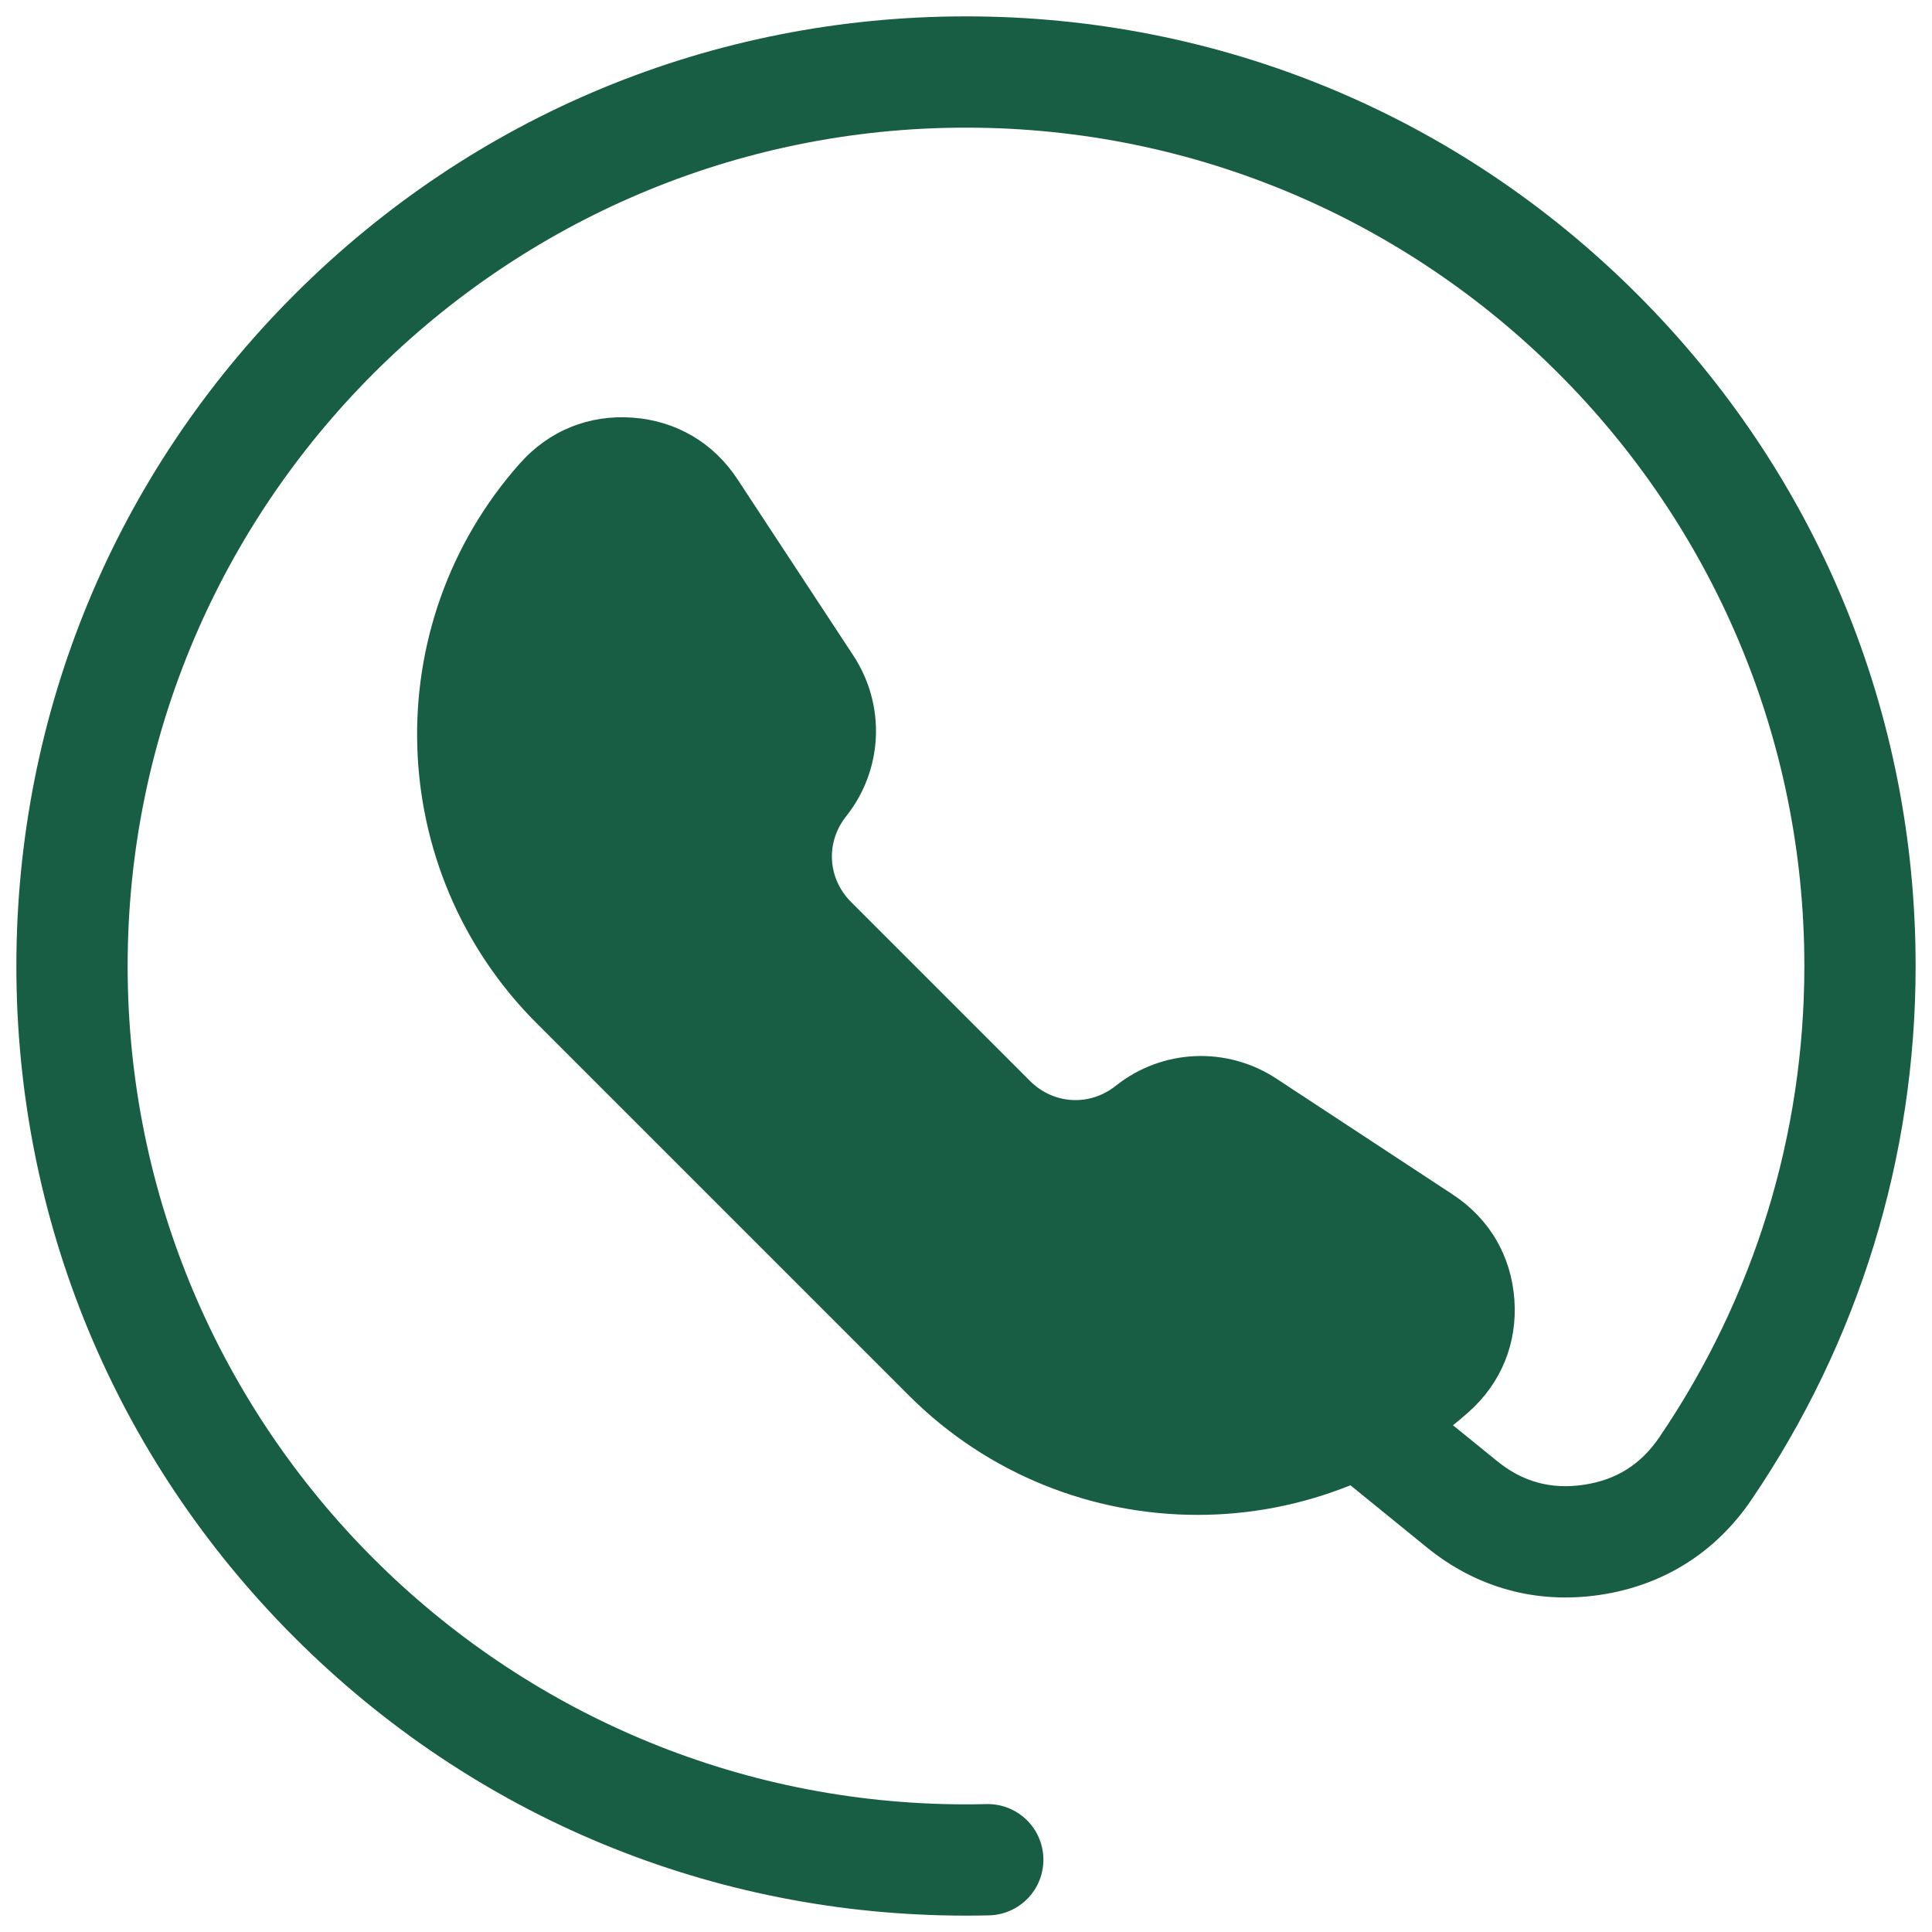 <svg width="59" height="59" viewBox="0 0 59 59" fill="none" xmlns="http://www.w3.org/2000/svg">
<path d="M50.006 8.994C44.529 3.516 37.246 0.5 29.5 0.5C21.754 0.5 14.471 3.516 8.994 8.994C3.516 14.471 0.5 21.754 0.5 29.5C0.5 37.246 3.516 44.529 8.994 50.006C14.471 55.484 21.754 58.5 29.5 58.5C29.734 58.5 29.971 58.497 30.205 58.492C31.144 58.468 31.886 57.69 31.863 56.752C31.84 55.813 31.063 55.073 30.123 55.094C29.916 55.099 29.706 55.102 29.5 55.102C15.383 55.102 3.898 43.617 3.898 29.5C3.898 15.383 15.383 3.898 29.5 3.898C43.617 3.898 55.102 15.383 55.102 29.5C55.102 34.654 53.57 39.63 50.673 43.892C50.108 44.724 49.35 45.199 48.356 45.344C47.361 45.49 46.498 45.253 45.719 44.619L44.372 43.525C44.534 43.395 44.692 43.261 44.847 43.124C45.846 42.237 46.343 41.015 46.246 39.683C46.15 38.35 45.482 37.213 44.365 36.479L38.983 32.942C37.464 31.943 35.49 32.031 34.073 33.159C33.276 33.793 32.175 33.73 31.454 33.01L25.99 27.545C25.27 26.825 25.207 25.724 25.841 24.927C26.969 23.509 27.057 21.536 26.058 20.017L22.521 14.635C21.787 13.518 20.65 12.85 19.317 12.754C17.984 12.656 16.763 13.154 15.876 14.152C11.502 19.078 11.726 26.587 16.386 31.246L27.754 42.614C30.178 45.039 33.373 46.263 36.576 46.262C38.16 46.262 39.745 45.96 41.24 45.358L43.575 47.256C45.091 48.489 46.915 48.991 48.848 48.707C50.782 48.423 52.385 47.42 53.484 45.803C56.765 40.975 58.5 35.337 58.5 29.5C58.5 21.754 55.484 14.471 50.006 8.994Z" fill="#175E44"/>
</svg>
